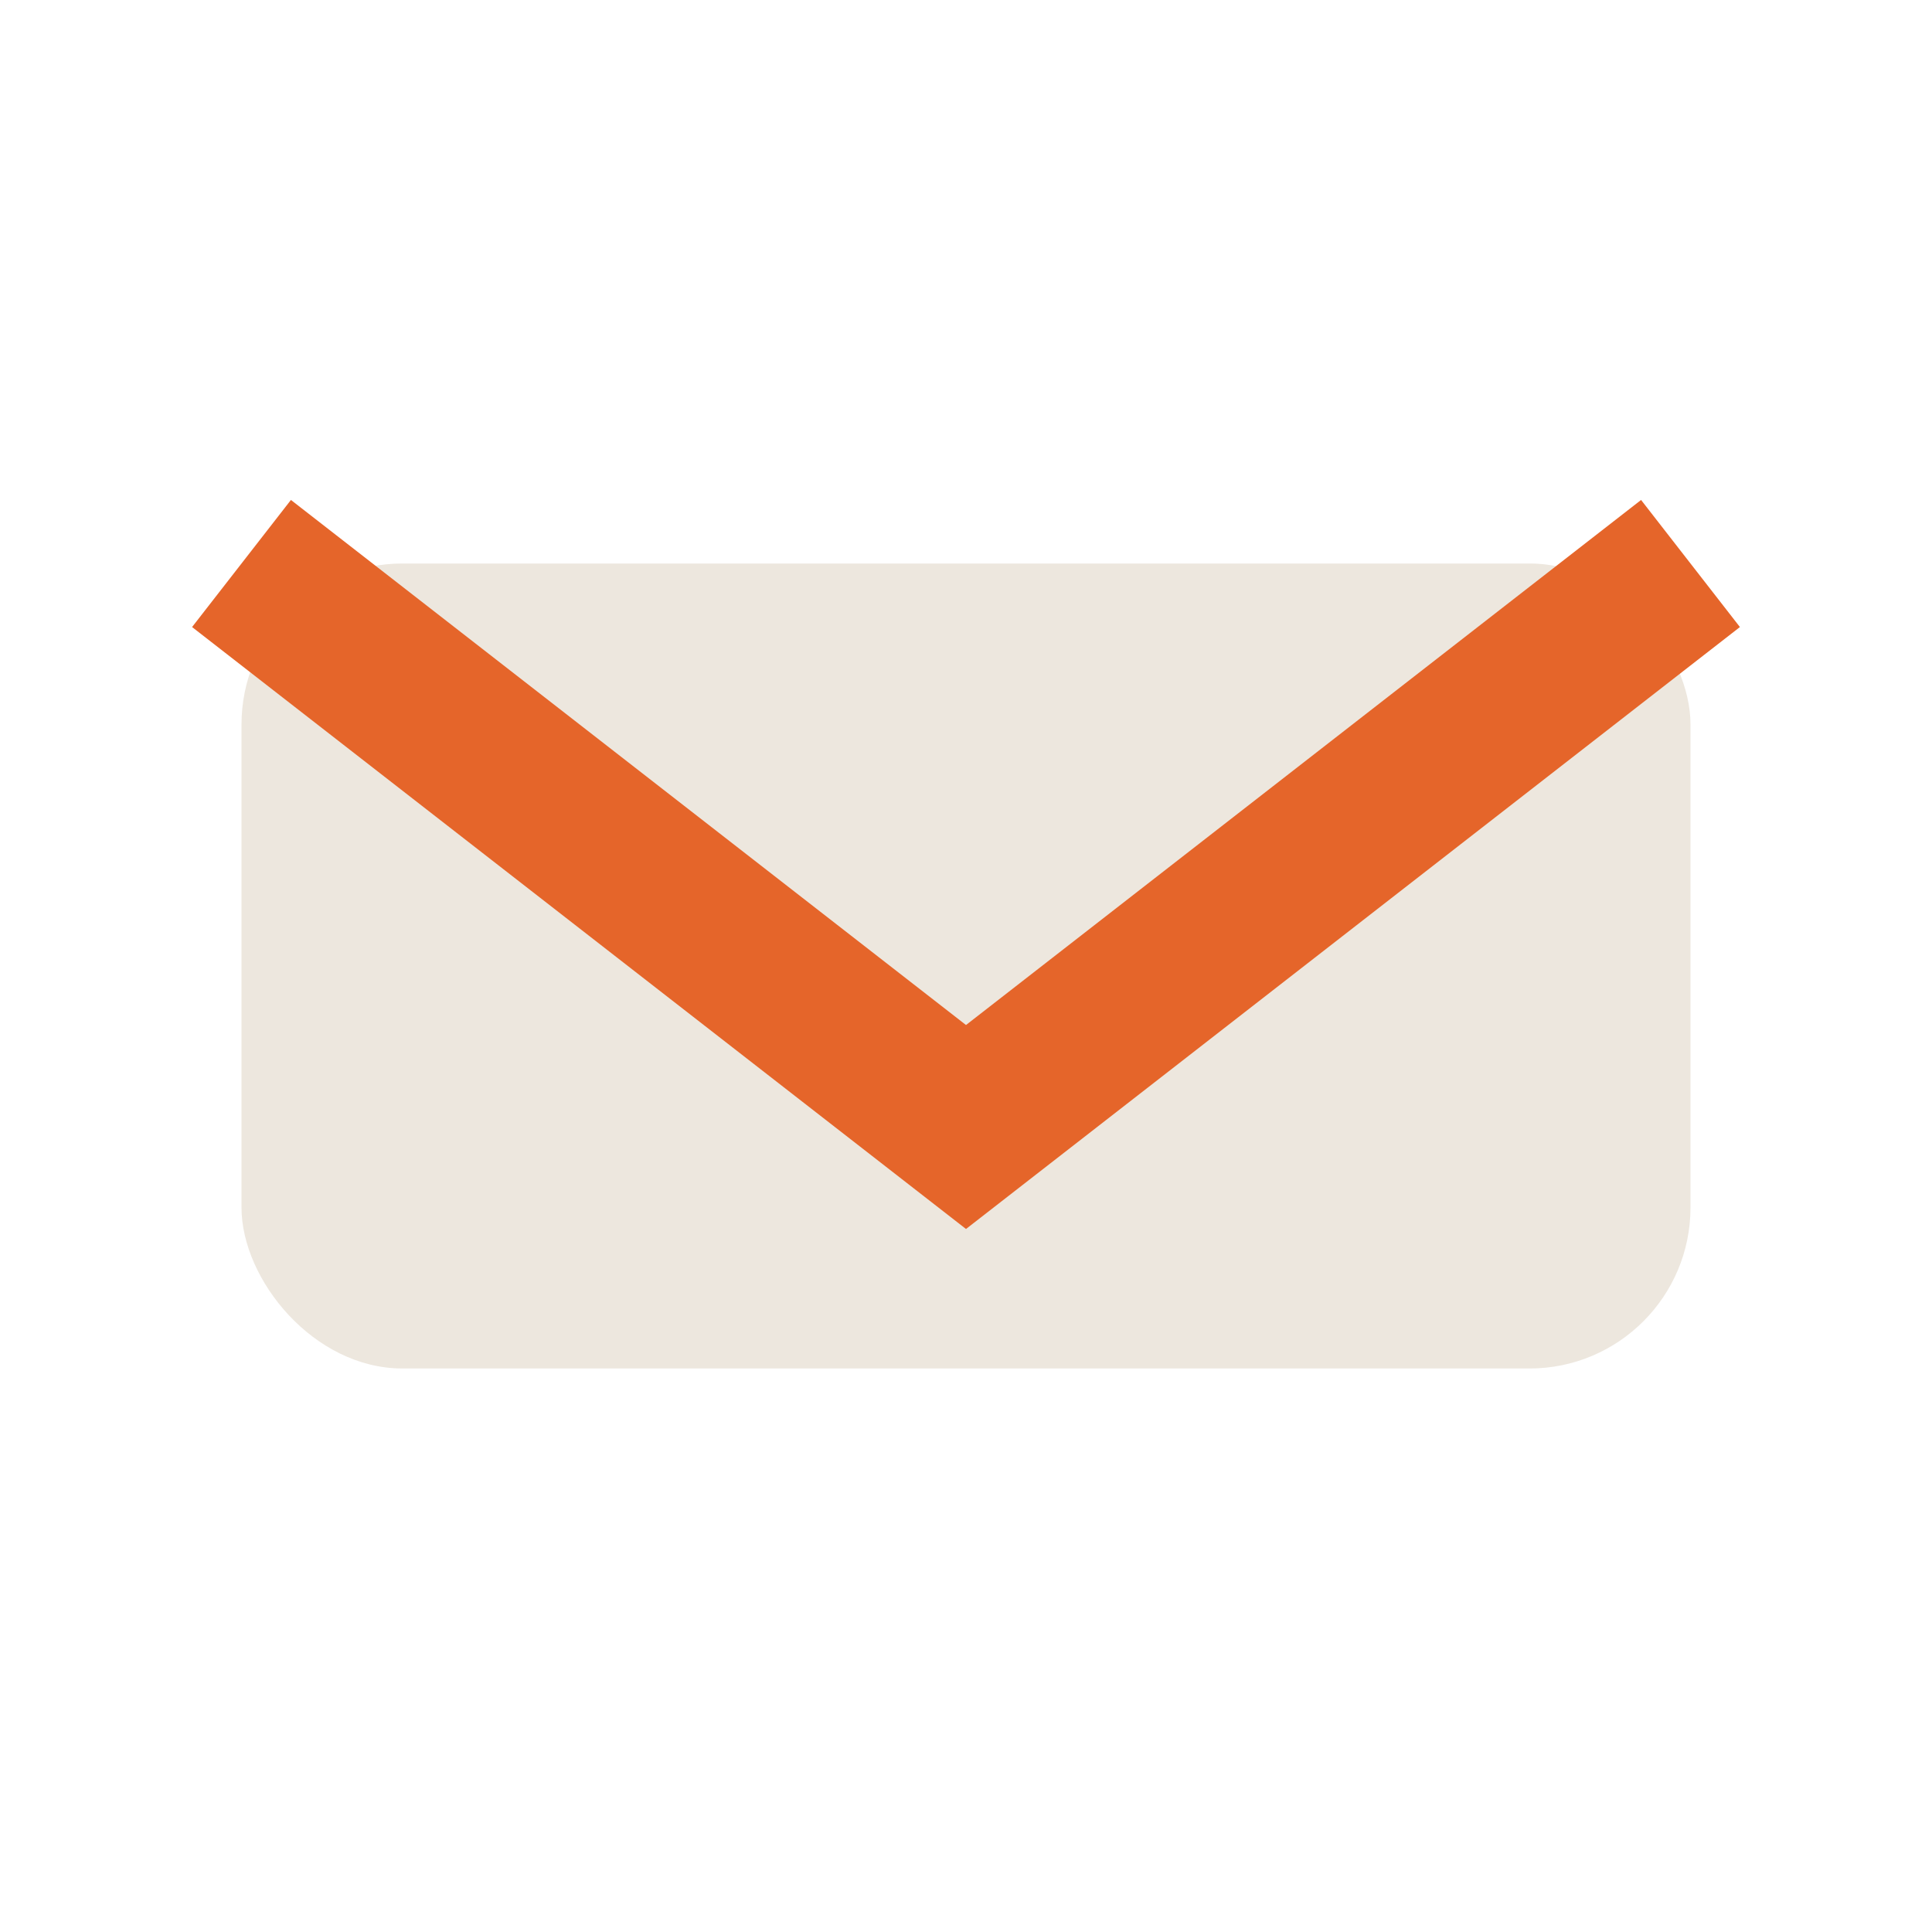 <?xml version="1.0" encoding="UTF-8"?>
<svg xmlns="http://www.w3.org/2000/svg" width="24" height="24" viewBox="0 0 24 24"><rect x="3" y="7" width="18" height="10" rx="2" fill="#EDE7DE"/><path d="M3 7l9 7 9-7" fill="none" stroke="#E5652A" stroke-width="2"/></svg>